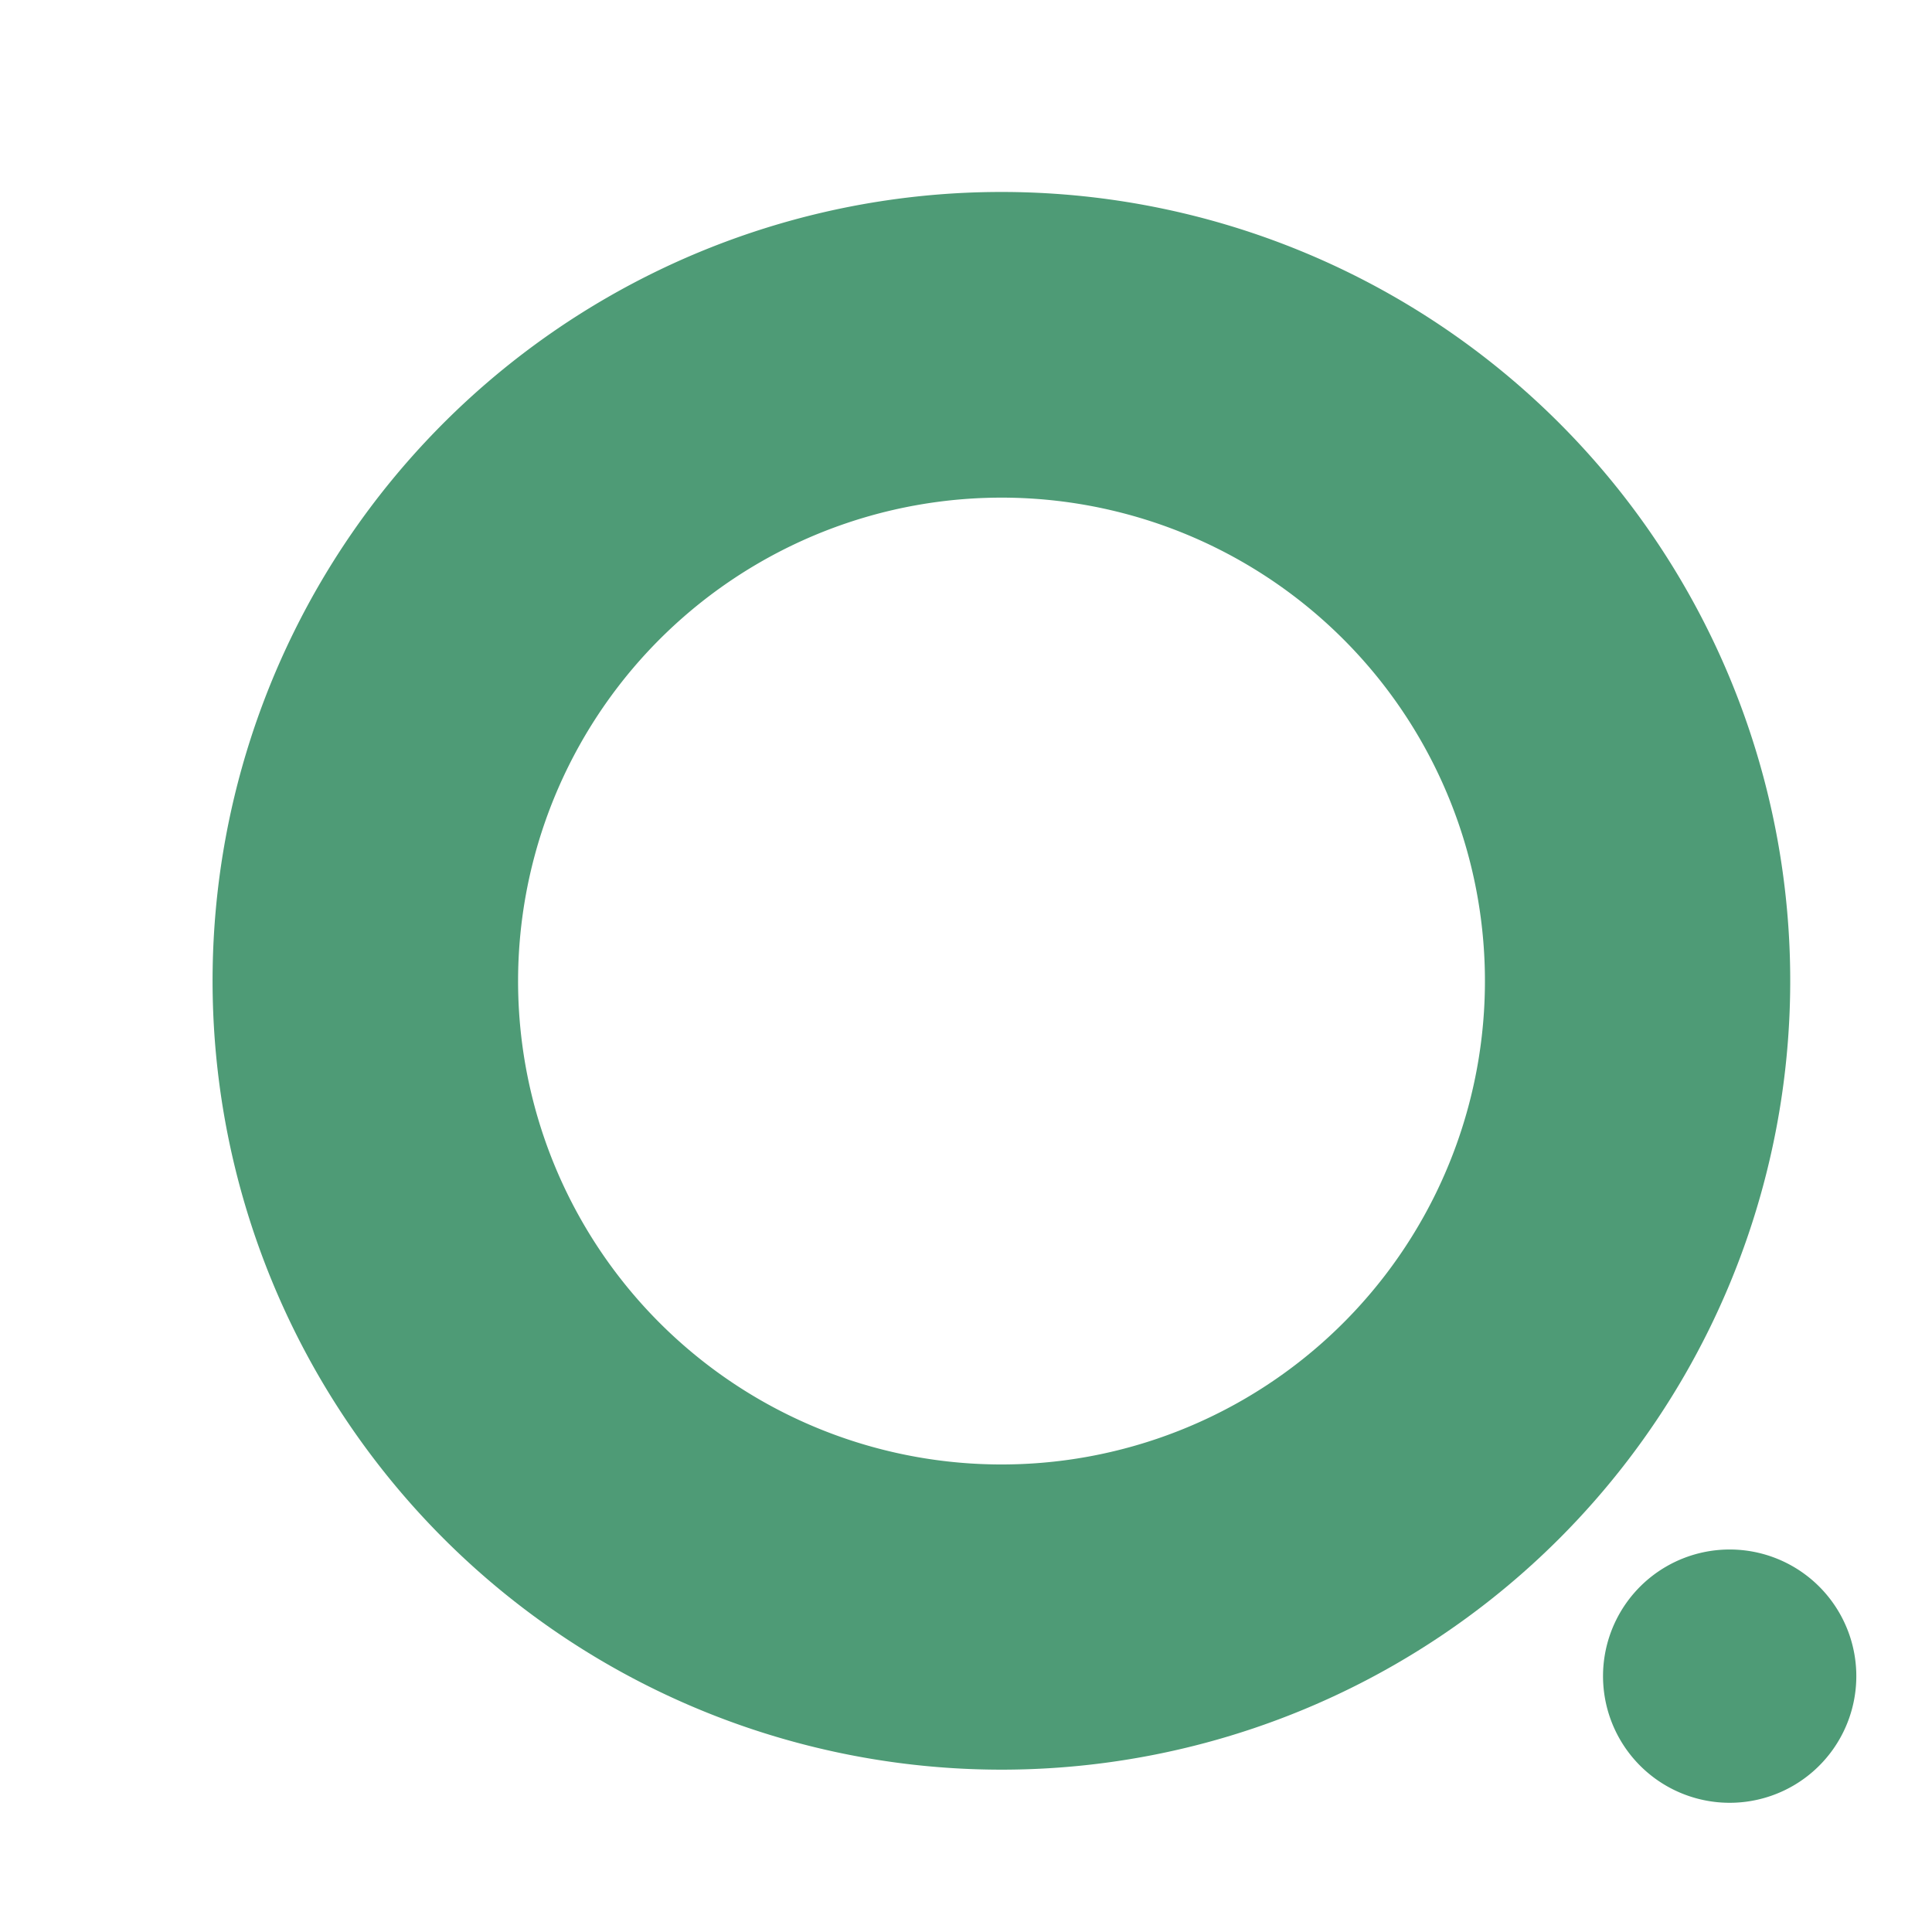 <svg xmlns="http://www.w3.org/2000/svg" width="183.713" height="183.712" viewBox="0 0 183.713 183.712">
  <g id="Gruppe_10649" data-name="Gruppe 10649" transform="matrix(-0.259, 0.966, -0.966, -0.259, -16057.363, 9426.041)">
    <path id="Pfad_5035" data-name="Pfad 5035" d="M116.523,12.935A75,75,0,1,0,191.54,87.918a74.98,74.98,0,0,0-75.017-74.983m0,120.944a45.962,45.962,0,1,1,46-45.962,45.949,45.949,0,0,1-46,45.962" transform="translate(-13312.396 -13271.019)" fill="#4e9b76"/>
    <path id="Pfad_5036" data-name="Pfad 5036" d="M121.219,6.873a12.041,12.041,0,1,0,12.039,12.039A12.04,12.04,0,0,0,121.219,6.873" transform="translate(-13271.147 -13286)" fill="#4e9b76"/>
  </g>
</svg>
